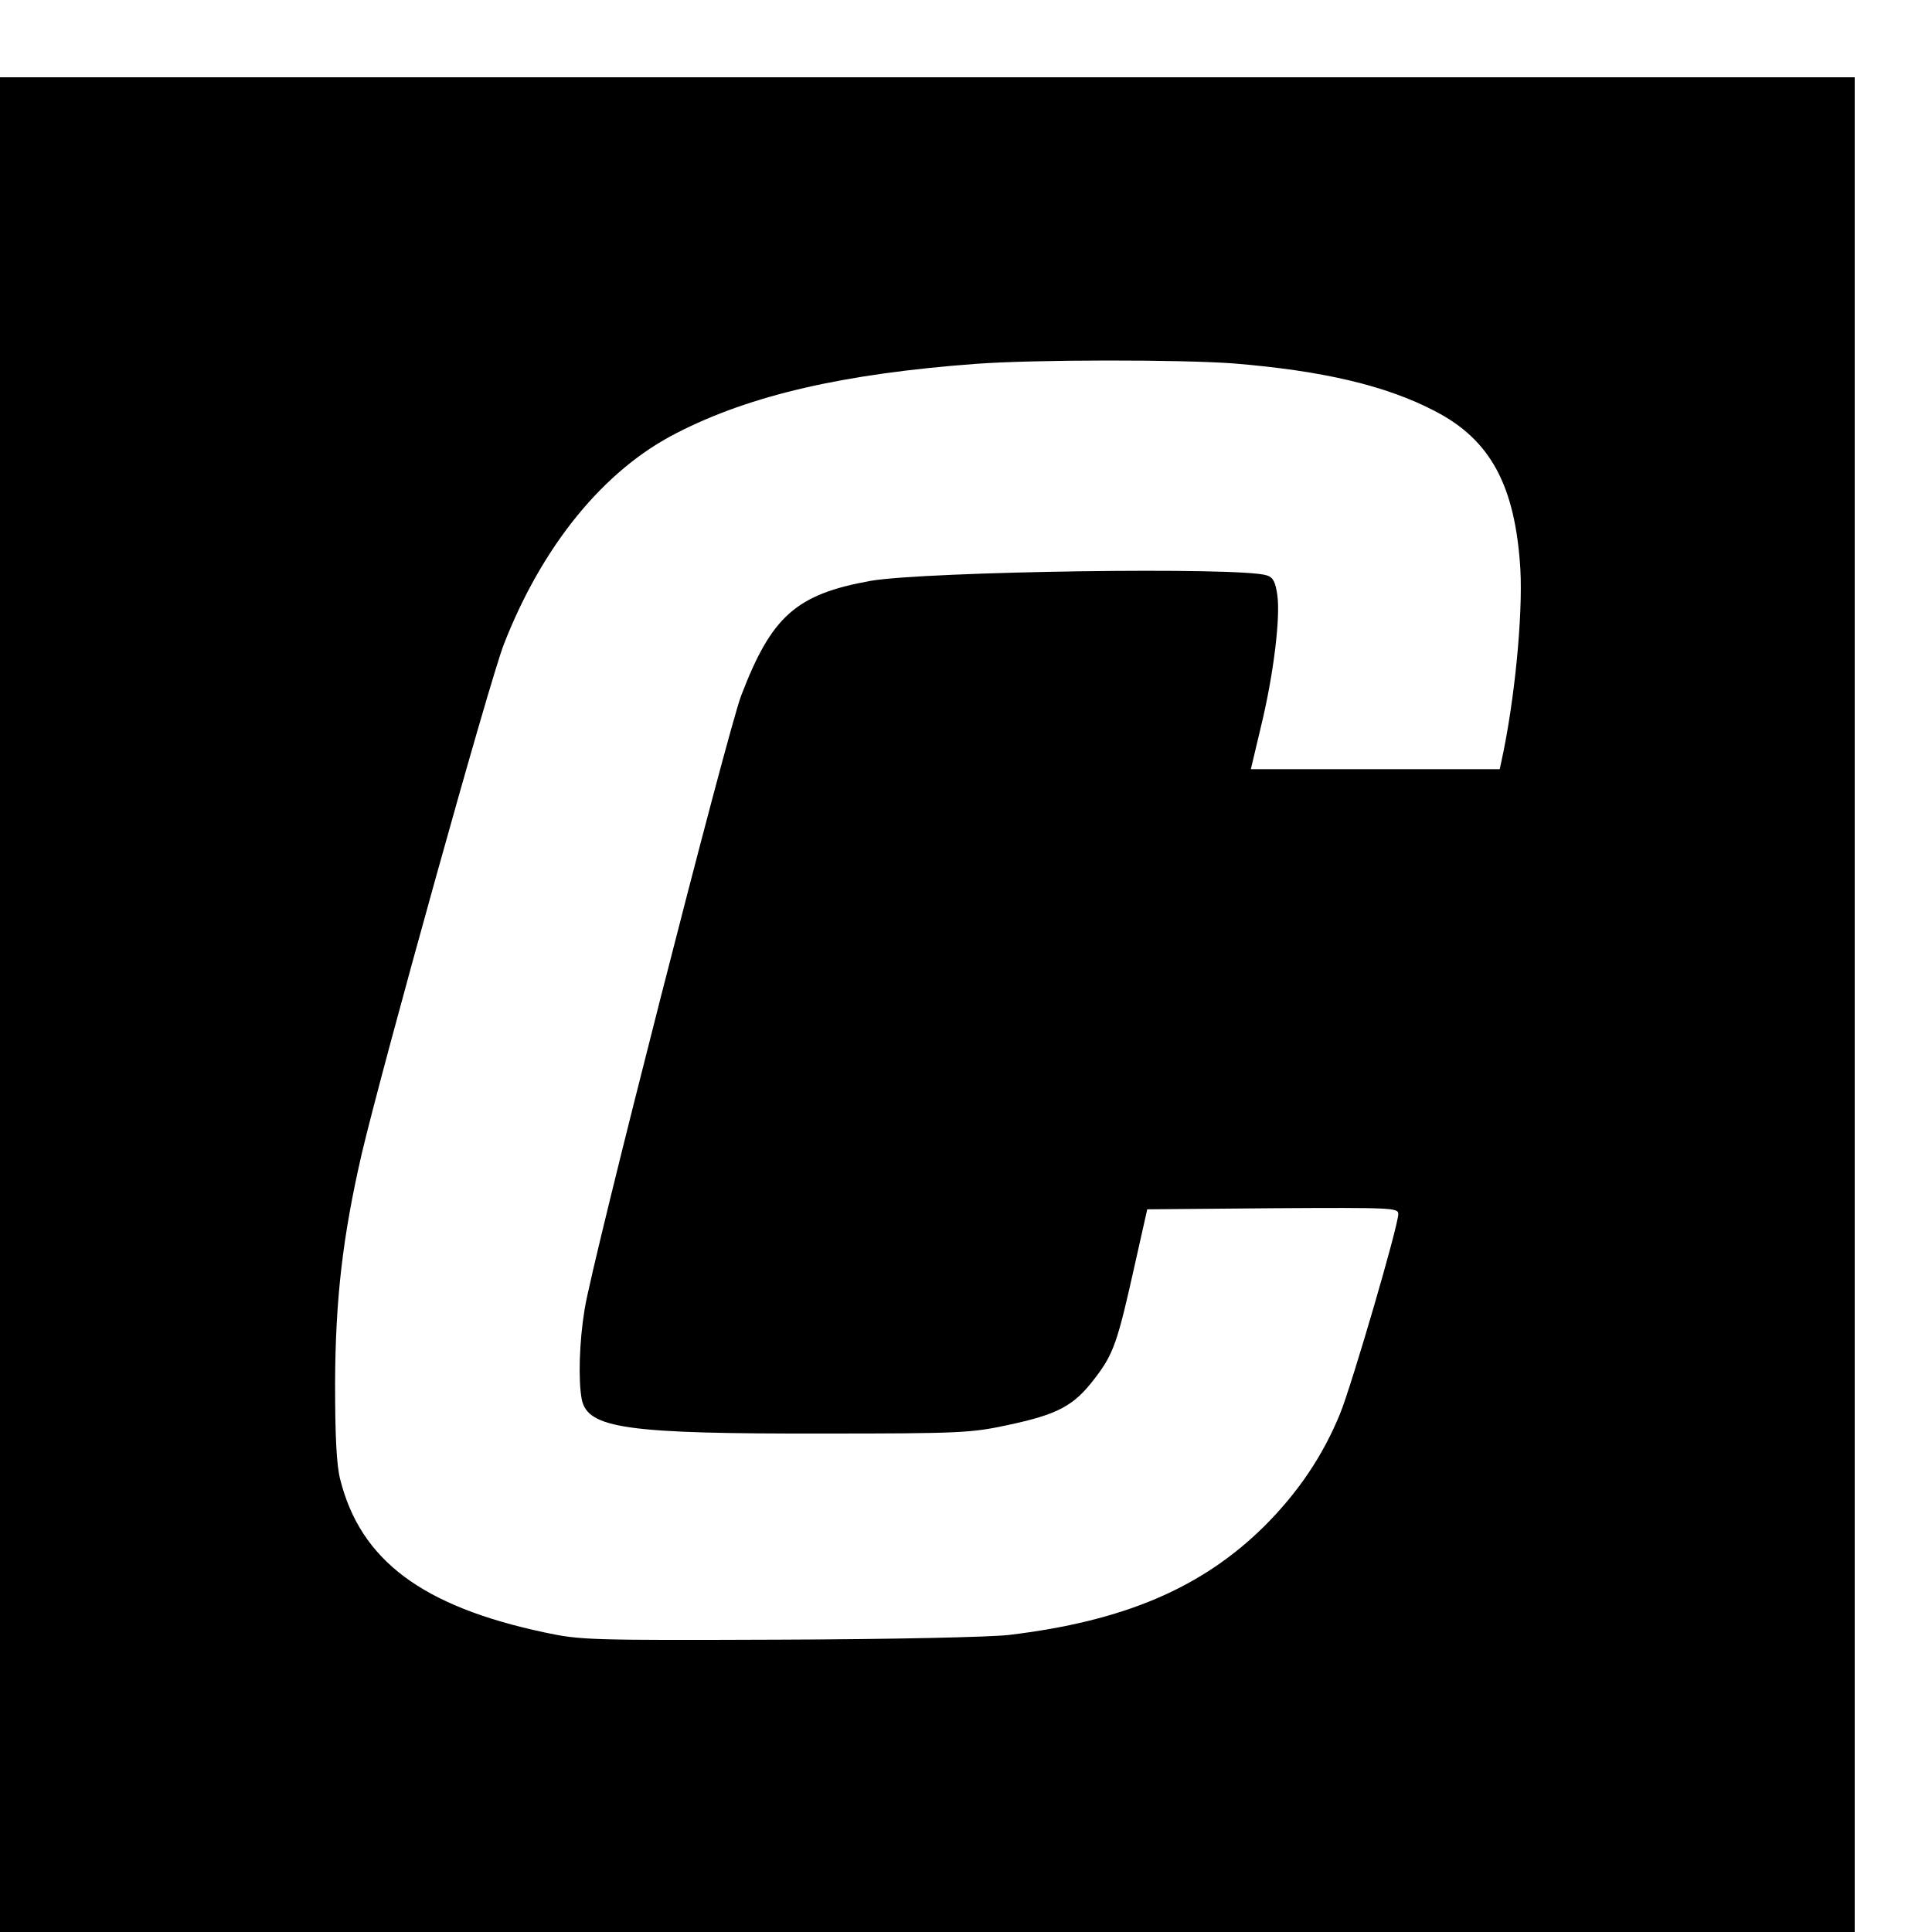 <?xml version="1.0" standalone="no"?>
<!DOCTYPE svg PUBLIC "-//W3C//DTD SVG 20010904//EN"
 "http://www.w3.org/TR/2001/REC-SVG-20010904/DTD/svg10.dtd">
<svg version="1.0" xmlns="http://www.w3.org/2000/svg"
 width="16pt" height="16pt" viewBox="0 0 16 16"
 preserveAspectRatio="xMidYMid meet">
<g transform="translate(0,16) scale(0.003,-0.003)"
fill="#000000" stroke="none">
<path d="M0 2560 l0 -2560 2560 0 2560 0 0 2560 0 2560 -2560 0 -2560 0 0
-2560z m3406 1770 c245 -20 421 -61 556 -132 153 -79 221 -206 235 -436 7
-129 -16 -364 -52 -529 l-5 -23 -344 0 -343 0 28 118 c35 144 54 302 45 363
-5 36 -12 49 -29 54 -71 24 -940 11 -1093 -15 -206 -37 -274 -97 -358 -317
-38 -100 -410 -1556 -432 -1693 -15 -91 -18 -197 -8 -250 17 -80 123 -95 669
-94 375 0 407 2 505 23 141 30 184 53 242 129 53 69 63 100 112 320 l33 147
347 3 c332 2 346 1 346 -16 0 -33 -129 -474 -161 -552 -48 -117 -116 -217
-209 -310 -172 -170 -387 -262 -705 -300 -52 -6 -323 -12 -635 -13 -527 -2
-548 -1 -647 20 -338 72 -508 199 -564 423 -10 39 -14 118 -14 265 1 233 21
406 74 635 57 242 353 1306 392 1405 106 272 276 481 477 583 204 105 463 164
827 191 164 12 564 12 711 1z"/>
</g>
</svg>
